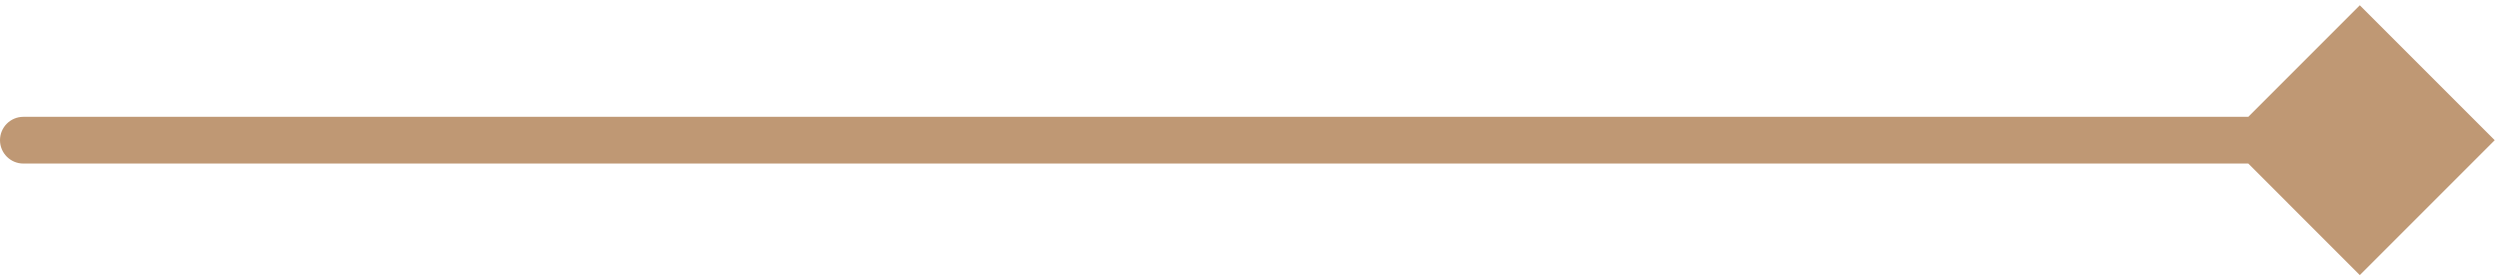 <svg width="107" height="12" viewBox="0 0 107 12" fill="none" xmlns="http://www.w3.org/2000/svg">
<path d="M1 7C0.448 7 -4.82823e-08 6.552 0 6C4.82823e-08 5.448 0.448 5 1 5L1 7ZM106.774 6L101 11.774L95.227 6L101 0.226L106.774 6ZM1 6L1 5L101 5L101 6L101 7L1 7L1 6Z" fill="#BF9874"/>
</svg>

